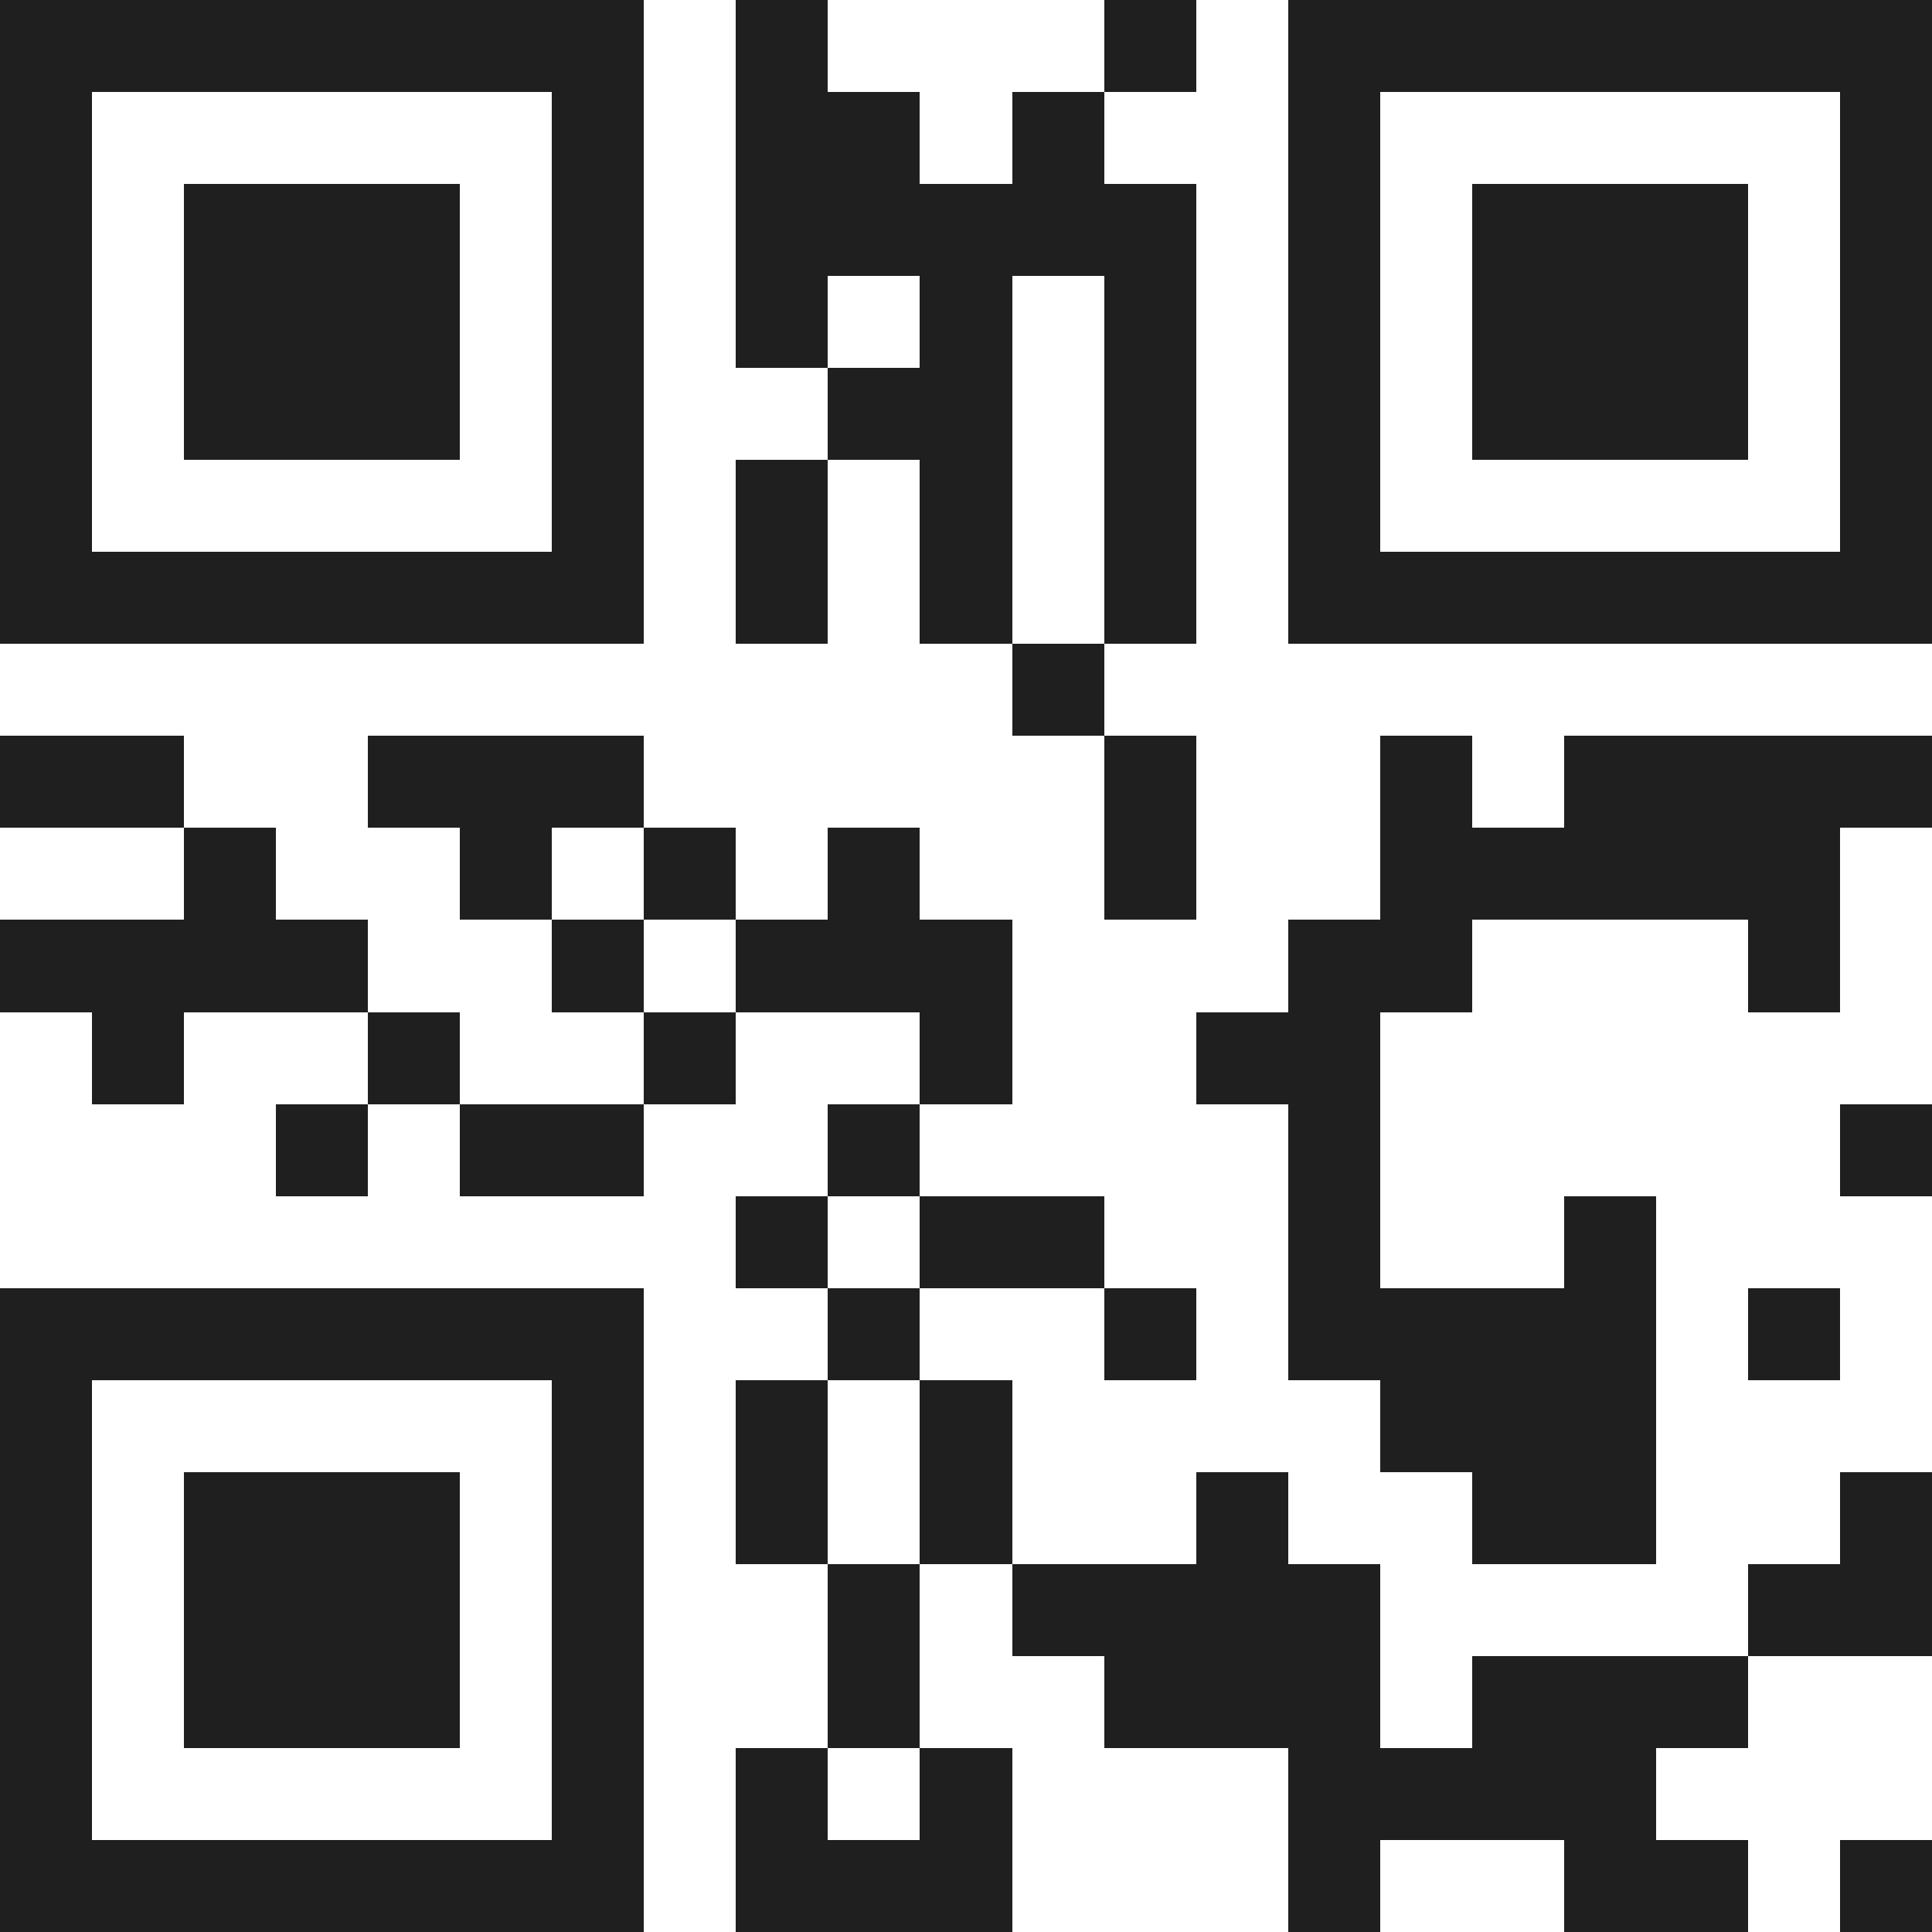 <svg xmlns="http://www.w3.org/2000/svg" viewBox="0 0 21 21" shape-rendering="crispEdges"><path fill="#ffffff" d="M0 0h21v21H0z"/><path stroke="#1f1f1f" d="M0 0.5h7m1 0h1m3 0h1m1 0h7M0 1.5h1m5 0h1m1 0h2m1 0h1m2 0h1m5 0h1M0 2.5h1m1 0h3m1 0h1m1 0h5m1 0h1m1 0h3m1 0h1M0 3.5h1m1 0h3m1 0h1m1 0h1m1 0h1m1 0h1m1 0h1m1 0h3m1 0h1M0 4.5h1m1 0h3m1 0h1m2 0h2m1 0h1m1 0h1m1 0h3m1 0h1M0 5.5h1m5 0h1m1 0h1m1 0h1m1 0h1m1 0h1m5 0h1M0 6.5h7m1 0h1m1 0h1m1 0h1m1 0h7M11 7.5h1M0 8.5h2m2 0h3m5 0h1m2 0h1m1 0h4M2 9.5h1m2 0h1m1 0h1m1 0h1m2 0h1m2 0h5M0 10.5h4m2 0h1m1 0h3m3 0h2m3 0h1M1 11.5h1m2 0h1m2 0h1m2 0h1m2 0h2M3 12.5h1m1 0h2m2 0h1m4 0h1m5 0h1M8 13.5h1m1 0h2m2 0h1m2 0h1M0 14.5h7m2 0h1m2 0h1m1 0h4m1 0h1M0 15.5h1m5 0h1m1 0h1m1 0h1m4 0h3M0 16.5h1m1 0h3m1 0h1m1 0h1m1 0h1m2 0h1m2 0h2m2 0h1M0 17.5h1m1 0h3m1 0h1m2 0h1m1 0h4m4 0h2M0 18.5h1m1 0h3m1 0h1m2 0h1m2 0h3m1 0h3M0 19.5h1m5 0h1m1 0h1m1 0h1m3 0h4M0 20.5h7m1 0h3m3 0h1m2 0h2m1 0h1"/></svg>
